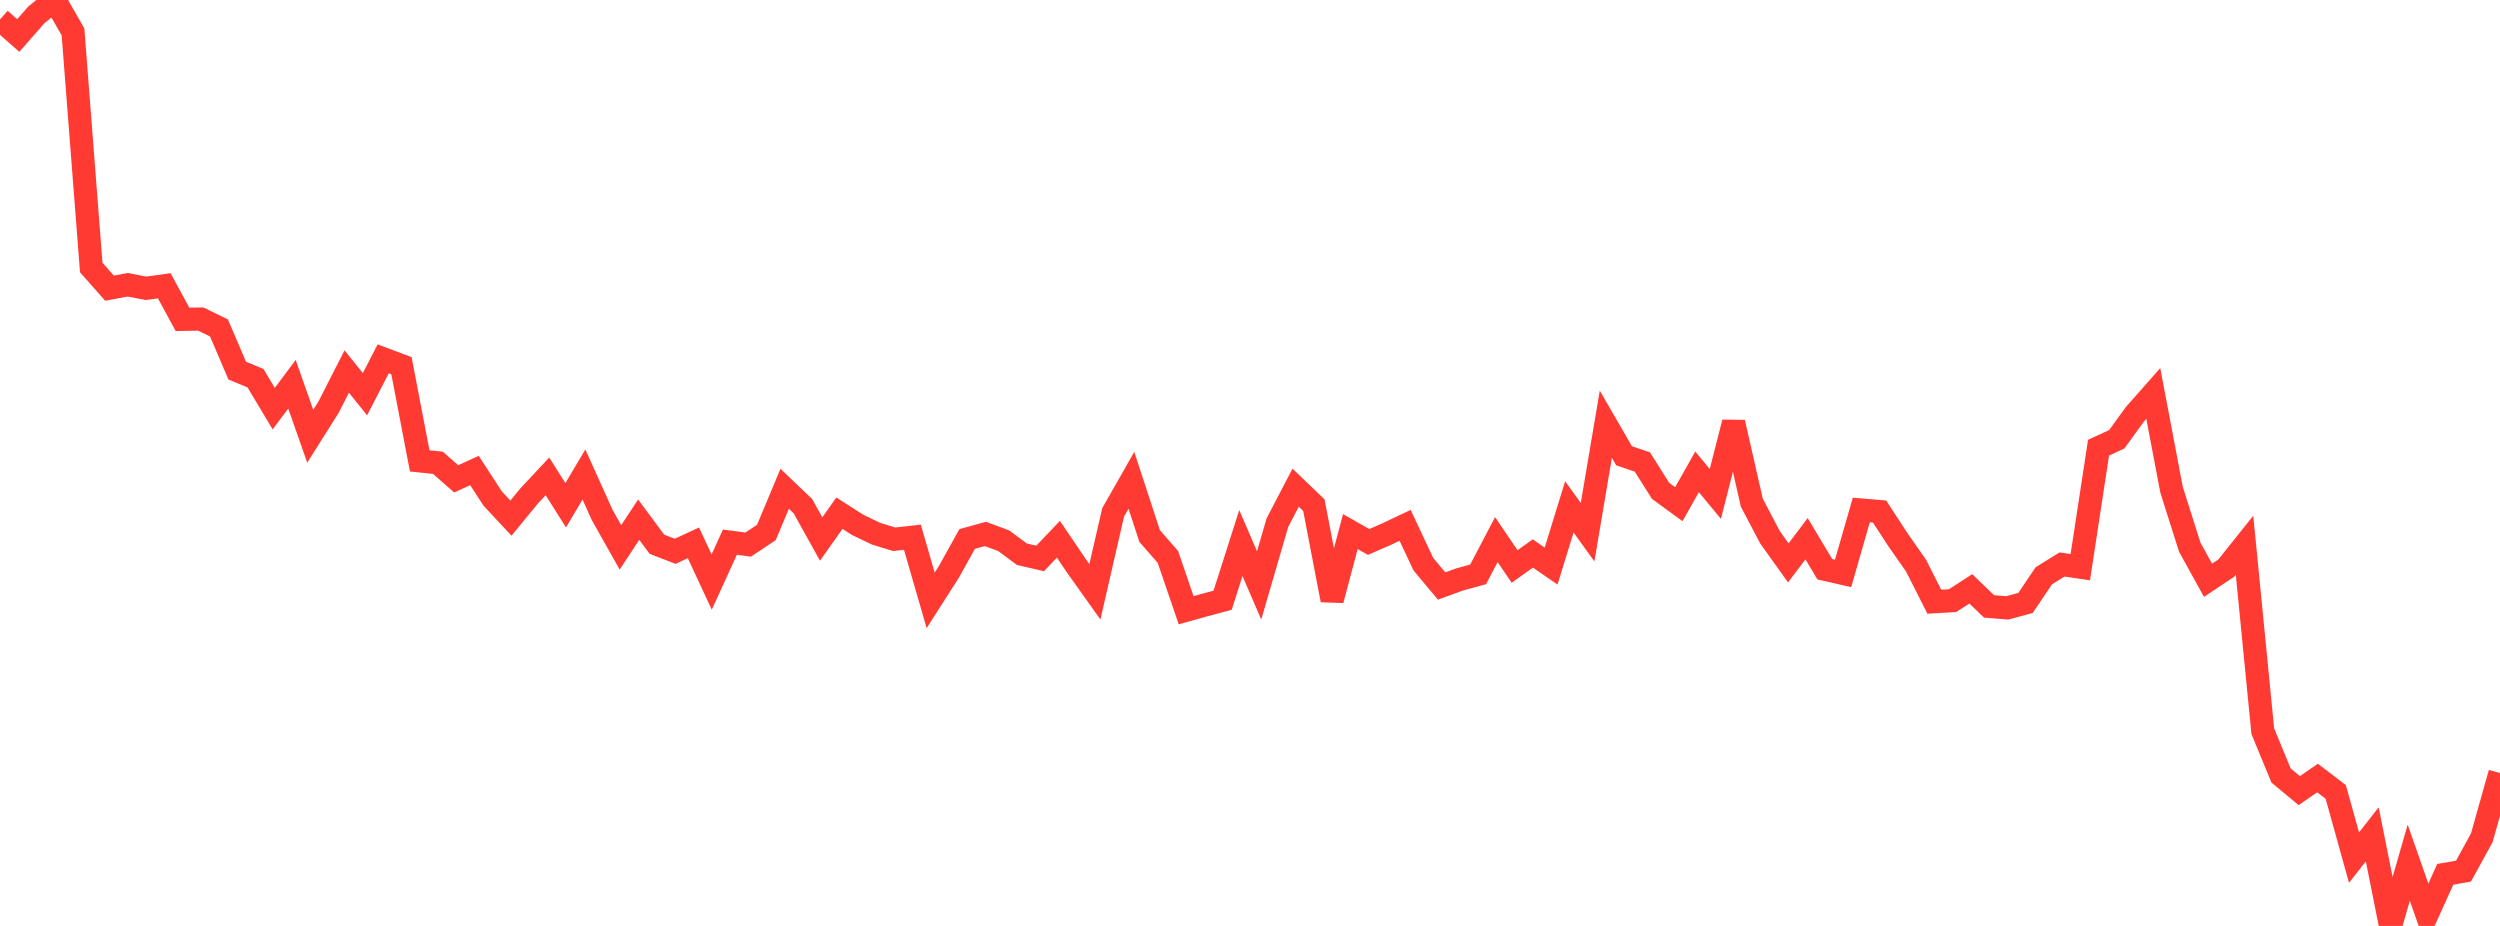 <?xml version="1.0" standalone="no"?>
<!DOCTYPE svg PUBLIC "-//W3C//DTD SVG 1.1//EN" "http://www.w3.org/Graphics/SVG/1.1/DTD/svg11.dtd">

<svg width="135" height="50" viewBox="0 0 135 50" preserveAspectRatio="none" 
  xmlns="http://www.w3.org/2000/svg"
  xmlns:xlink="http://www.w3.org/1999/xlink">


<polyline points="0.0, 1.051 0.985, 1.917 1.971, 0.795 2.956, 0.0 3.942, 1.722 4.927, 14.446 5.912, 15.561 6.898, 15.377 7.883, 15.569 8.869, 15.431 9.854, 17.245 10.839, 17.229 11.825, 17.709 12.81, 20.013 13.796, 20.421 14.781, 22.067 15.766, 20.749 16.752, 23.557 17.737, 21.996 18.723, 20.062 19.708, 21.287 20.693, 19.377 21.679, 19.748 22.664, 24.887 23.65, 24.992 24.635, 25.858 25.62, 25.407 26.606, 26.923 27.591, 27.979 28.577, 26.777 29.562, 25.724 30.547, 27.285 31.533, 25.623 32.518, 27.809 33.504, 29.558 34.489, 28.061 35.474, 29.39 36.46, 29.771 37.445, 29.314 38.431, 31.431 39.416, 29.276 40.401, 29.408 41.387, 28.752 42.372, 26.393 43.358, 27.336 44.343, 29.106 45.328, 27.712 46.314, 28.343 47.299, 28.817 48.285, 29.121 49.27, 29.01 50.255, 32.42 51.241, 30.878 52.226, 29.106 53.212, 28.833 54.197, 29.197 55.182, 29.928 56.168, 30.156 57.153, 29.12 58.139, 30.574 59.124, 31.957 60.109, 27.67 61.095, 25.937 62.08, 28.946 63.066, 30.073 64.051, 32.952 65.036, 32.678 66.022, 32.412 67.007, 29.325 67.993, 31.612 68.978, 28.227 69.964, 26.334 70.949, 27.279 71.934, 32.404 72.92, 28.706 73.905, 29.266 74.891, 28.836 75.876, 28.368 76.861, 30.465 77.847, 31.644 78.832, 31.286 79.818, 31.016 80.803, 29.139 81.788, 30.59 82.774, 29.888 83.759, 30.568 84.745, 27.371 85.73, 28.738 86.715, 22.907 87.701, 24.614 88.686, 24.945 89.672, 26.507 90.657, 27.225 91.642, 25.481 92.628, 26.673 93.613, 22.812 94.599, 27.145 95.584, 29.02 96.569, 30.395 97.555, 29.091 98.54, 30.739 99.526, 30.965 100.511, 27.541 101.496, 27.623 102.482, 29.136 103.467, 30.544 104.453, 32.493 105.438, 32.434 106.423, 31.798 107.409, 32.747 108.394, 32.825 109.38, 32.558 110.365, 31.093 111.35, 30.482 112.336, 30.628 113.321, 24.176 114.307, 23.719 115.292, 22.361 116.277, 21.246 117.263, 26.442 118.248, 29.551 119.234, 31.335 120.219, 30.677 121.204, 29.443 122.19, 39.482 123.175, 41.875 124.161, 42.694 125.146, 42.014 126.131, 42.766 127.117, 46.313 128.102, 45.052 129.088, 50.0 130.073, 46.585 131.058, 49.393 132.044, 47.213 133.029, 47.042 134.015, 45.243 135.0, 41.745" fill="none" stroke="#ff3a33" stroke-width="1.25"/>

</svg>